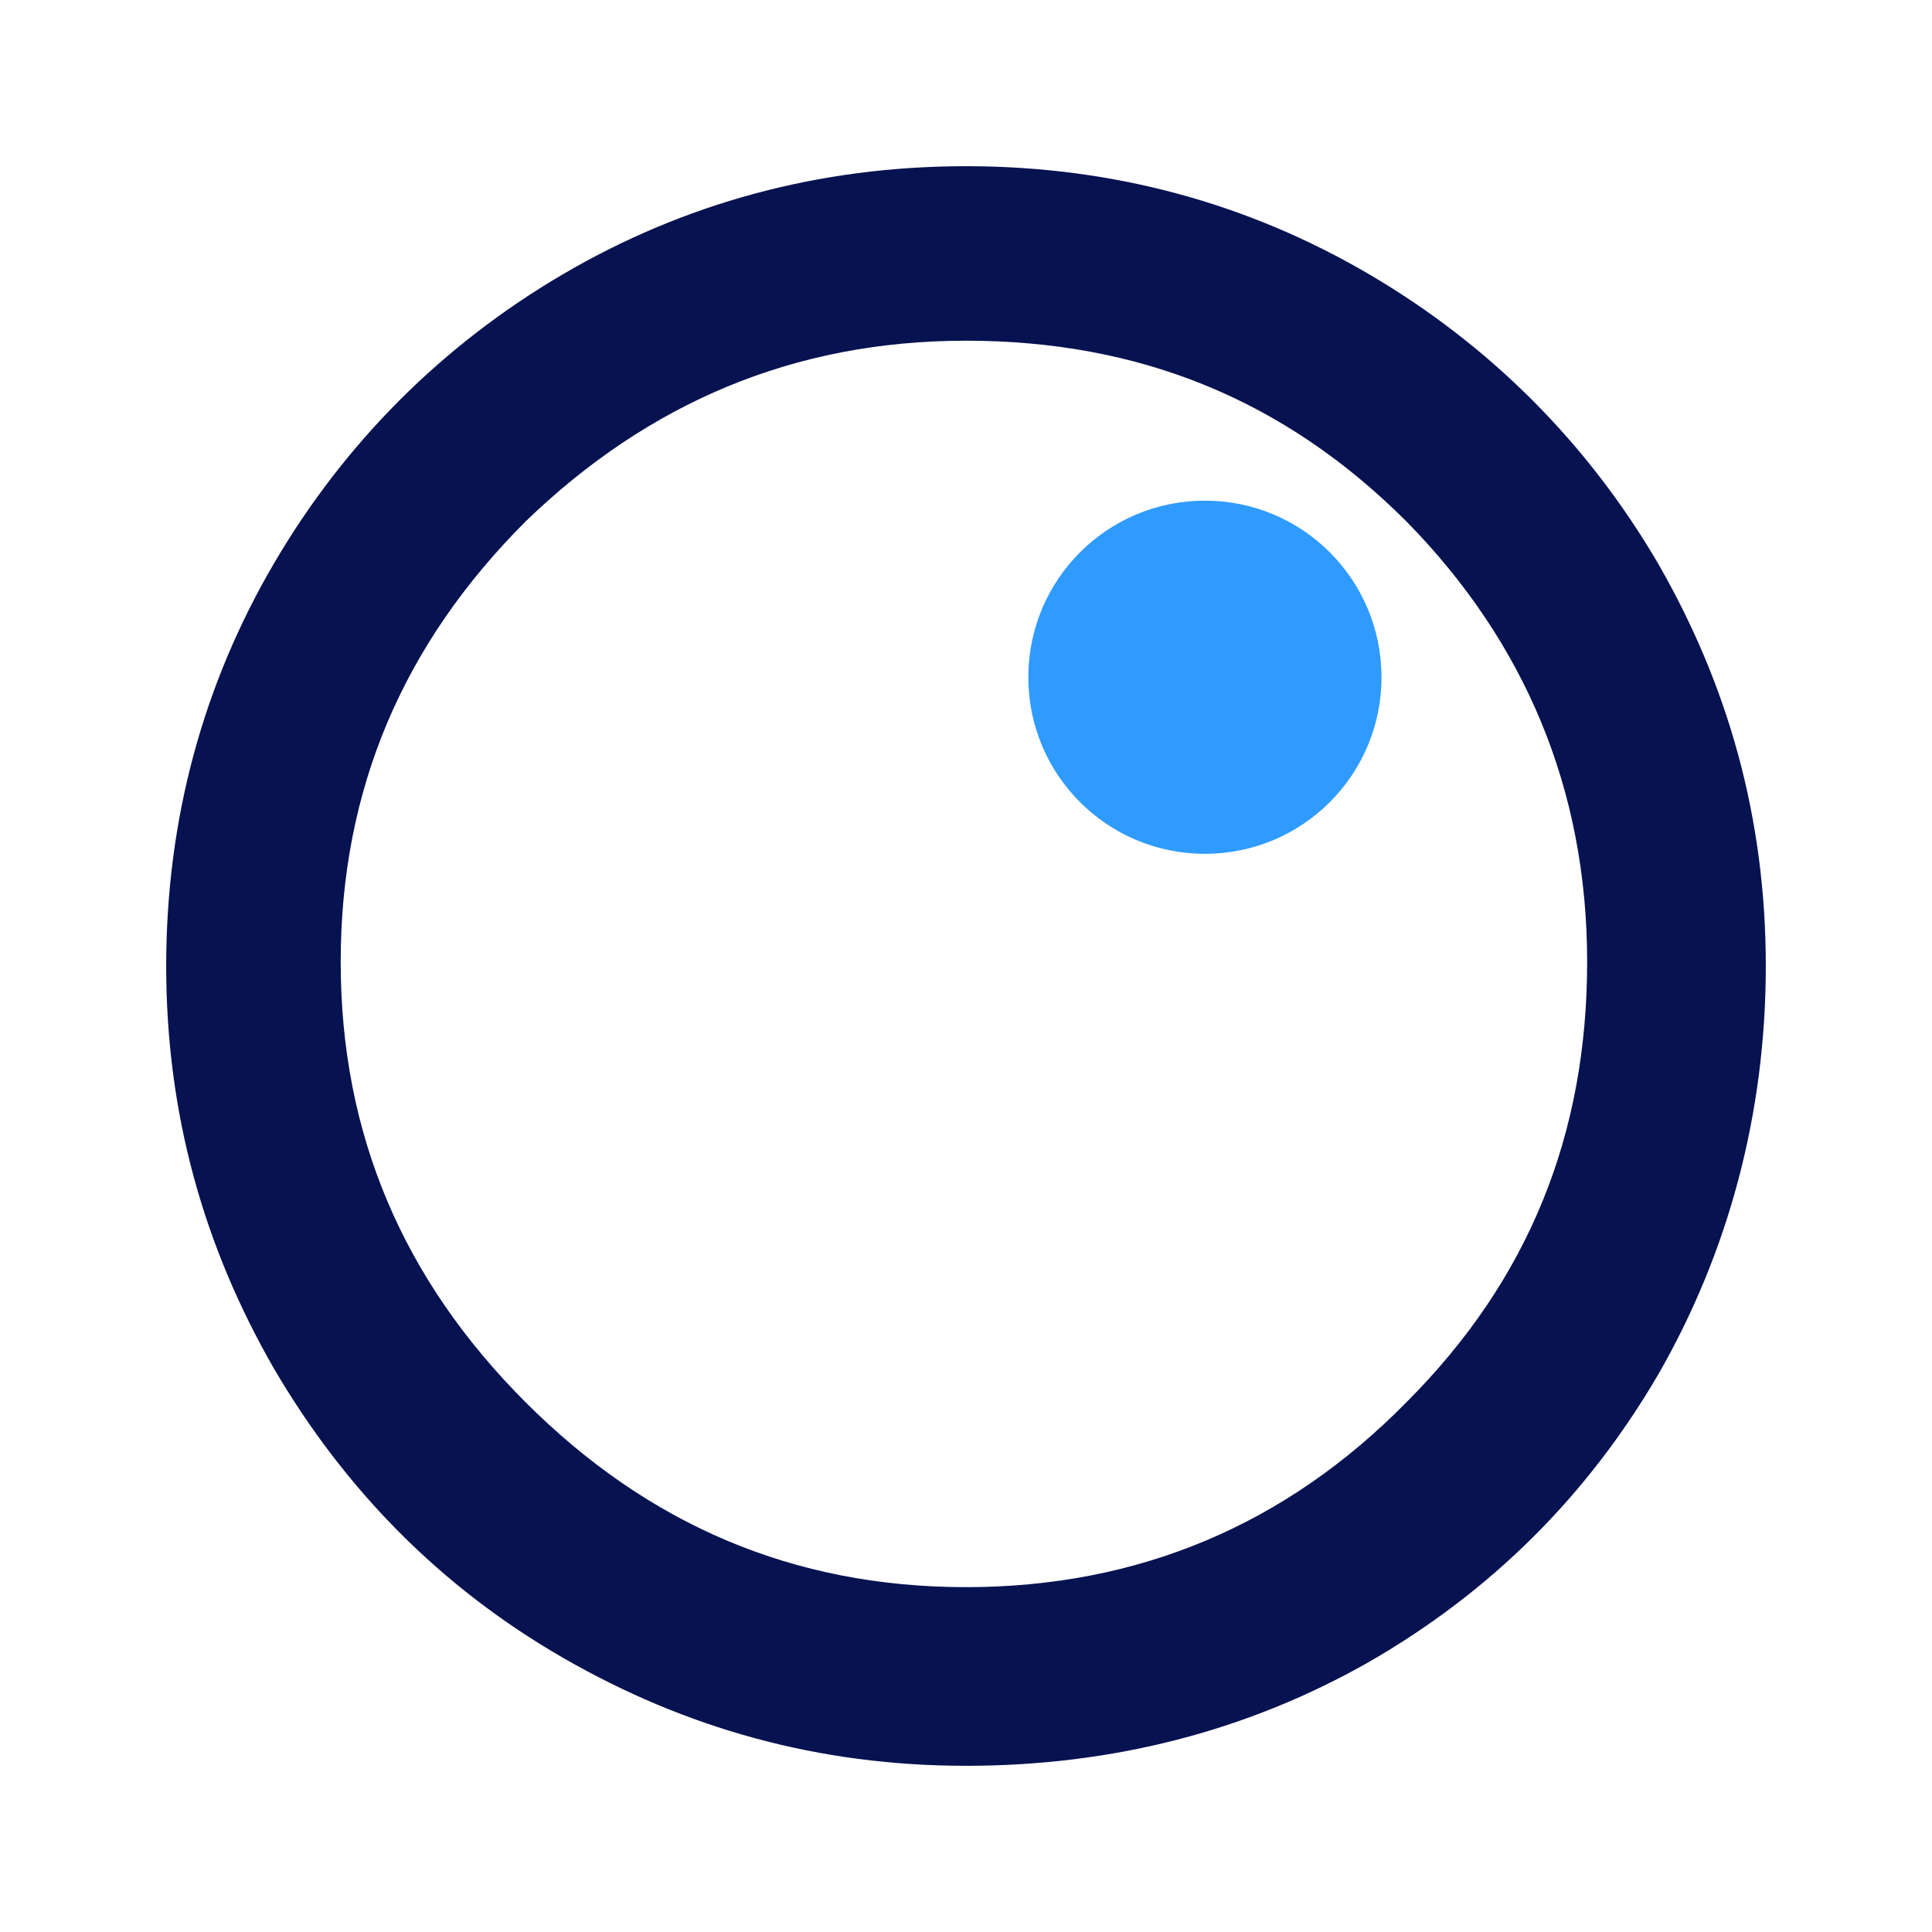 <?xml version="1.0" encoding="UTF-8"?>
<svg data-bbox="8 8 77 77" viewBox="0 0 93 93" xmlns="http://www.w3.org/2000/svg" data-type="color">
    <g>
        <path d="M46.5 85c-7.1 0-13.5-1.8-19.4-5.2s-10.5-8.1-13.9-13.9C9.8 60 8 53.6 8 46.5s1.8-13.6 5.2-19.4 8.1-10.5 13.9-13.9S39.4 8 46.5 8s13.6 1.8 19.4 5.2 10.5 8.1 13.9 13.9C83.2 33 85 39.4 85 46.5s-1.8 13.8-5.2 19.7c-3.4 5.8-8 10.4-13.9 13.8-5.8 3.3-12.3 5-19.4 5m0-8.6c8.3 0 15.4-3 21.2-8.9 5.9-5.9 8.7-12.9 8.7-21.2s-3-15.4-8.7-21.2c-5.9-5.9-12.9-8.7-21.2-8.7s-15.3 3-21.2 8.7C19.4 31 16.4 38 16.4 46.3s3 15.3 8.9 21.2 12.9 8.9 21.2 8.9" fill="#071250" data-color="1"/>
        <path d="M58 41.1c4.7 0 8.5-3.8 8.5-8.5s-3.8-8.5-8.5-8.5-8.5 3.8-8.5 8.5 3.8 8.5 8.5 8.5" fill="#2f9bff" data-color="2"/>
    </g>
</svg>
